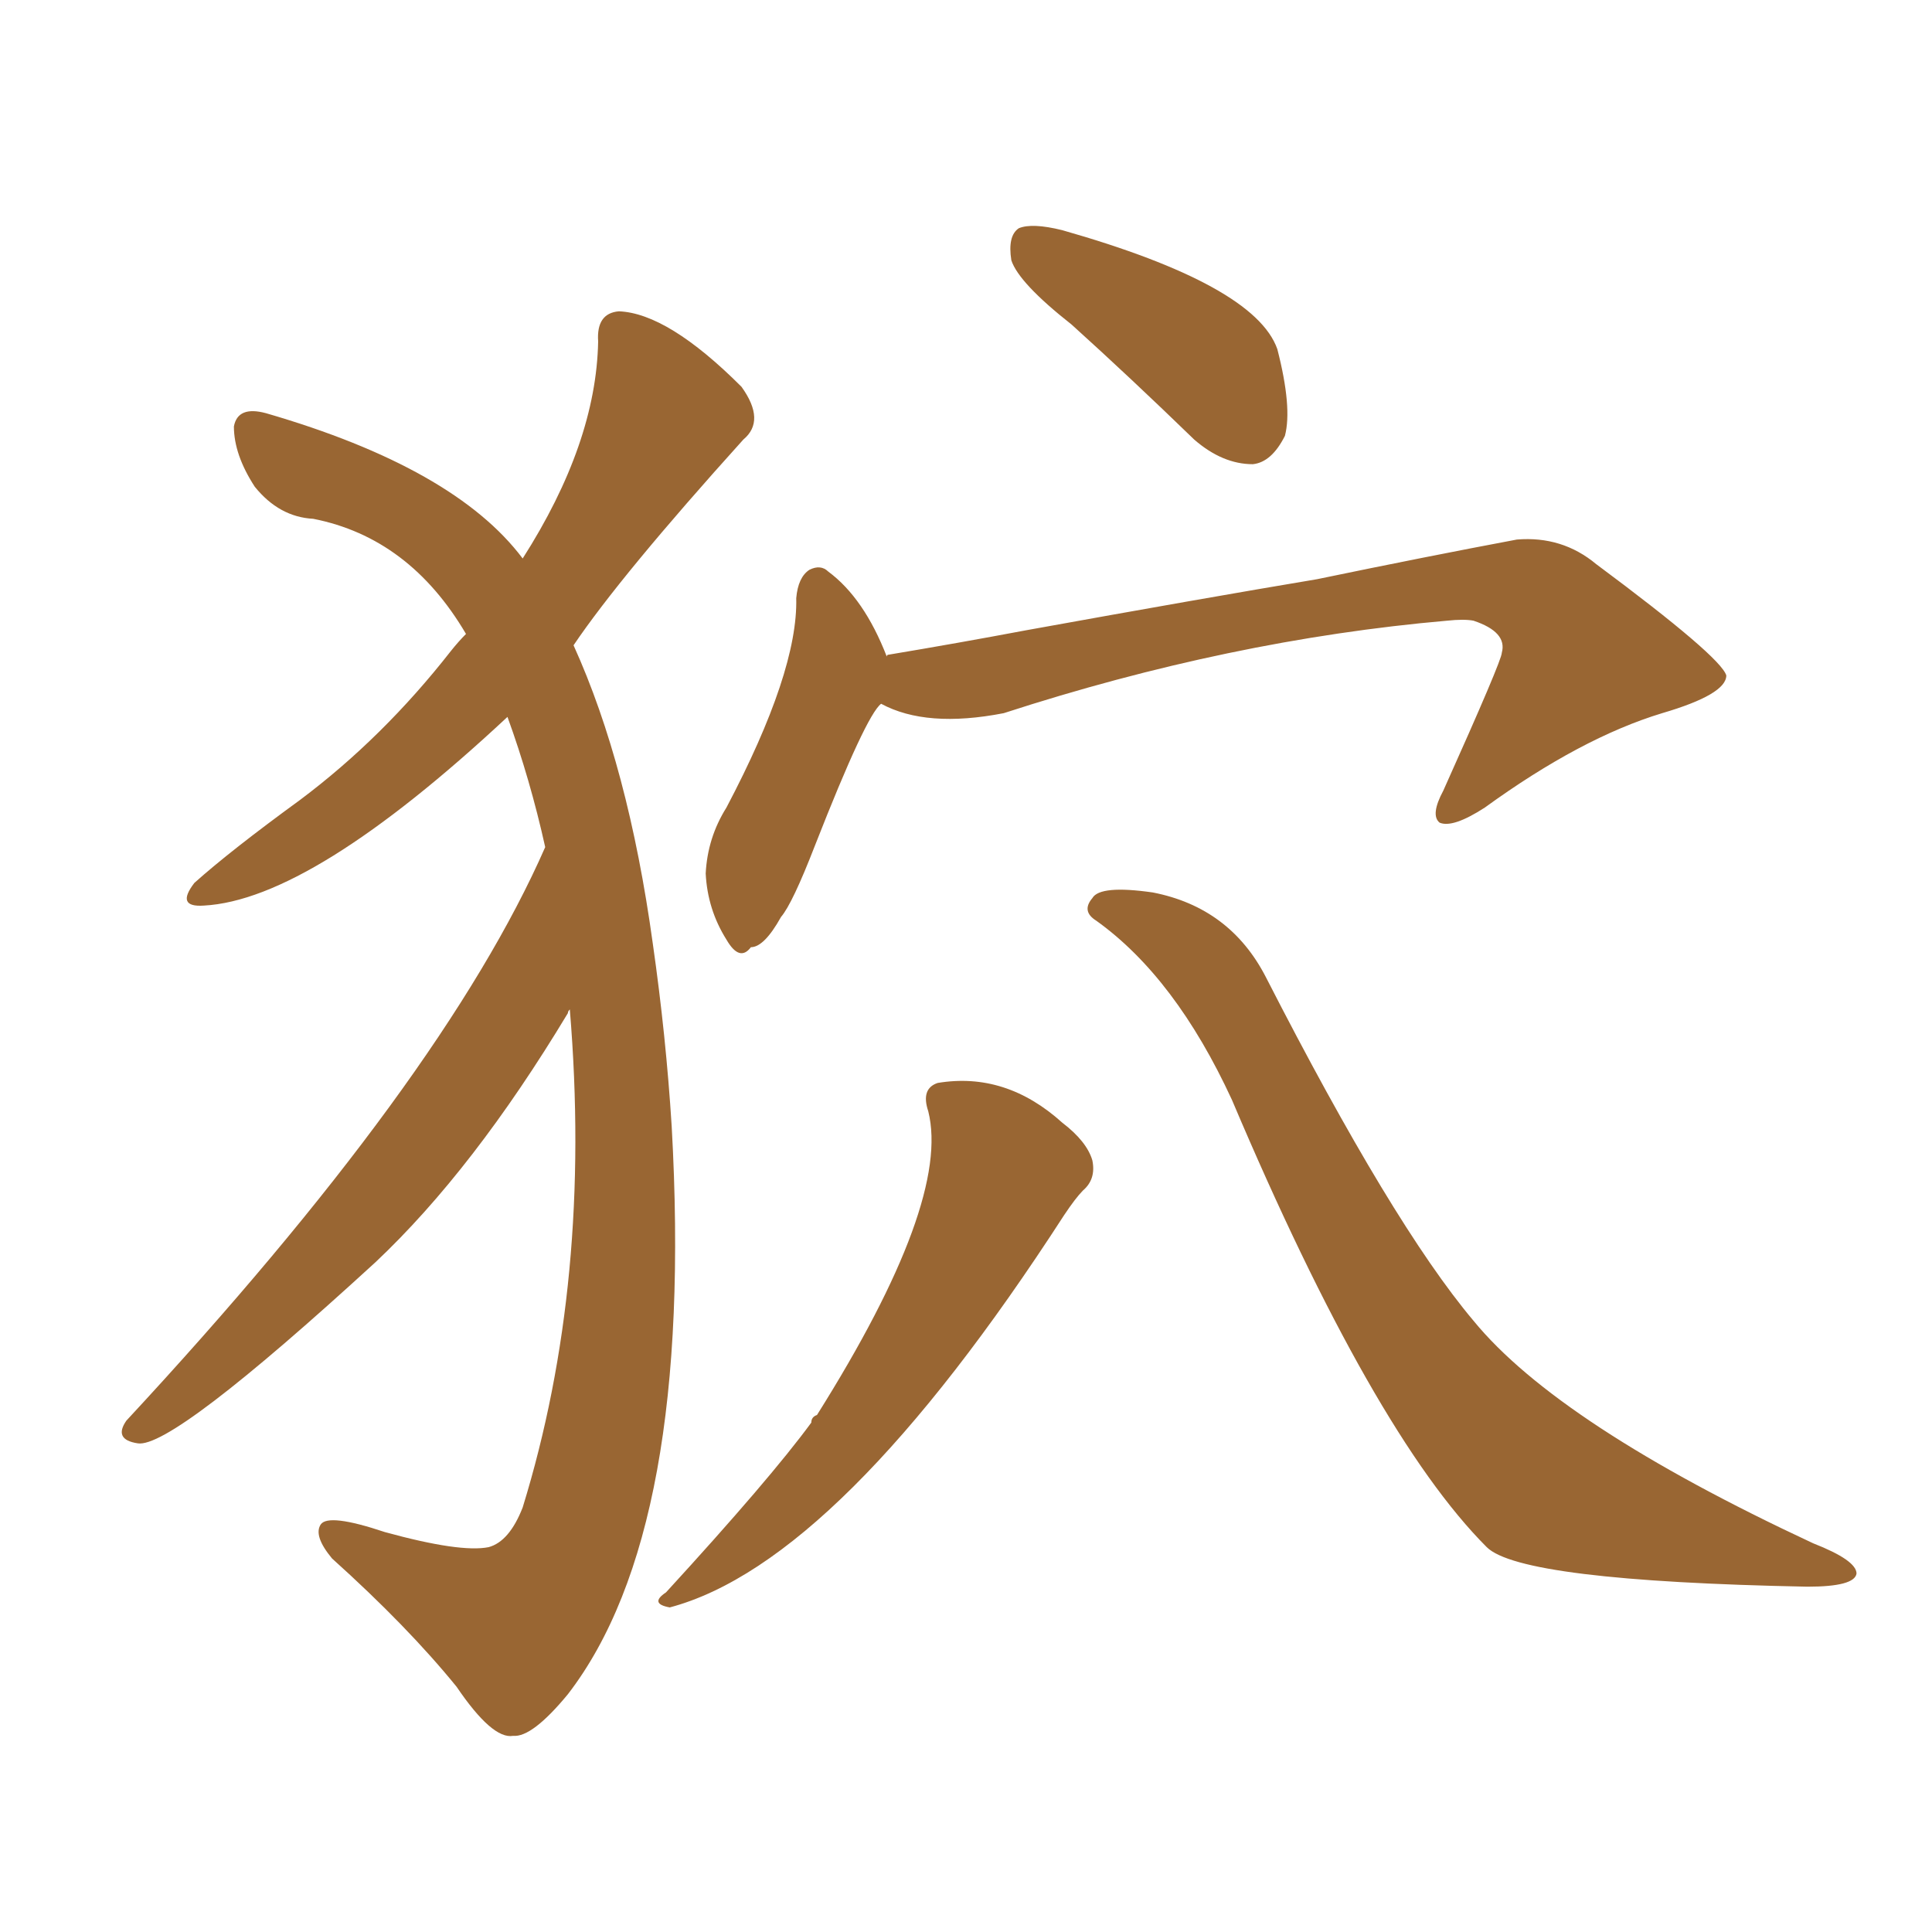 <svg xmlns="http://www.w3.org/2000/svg" xmlns:xlink="http://www.w3.org/1999/xlink" width="150" height="150"><path fill="#996633" padding="10" d="M42.33 65.77L42.33 65.77Q41.16 60.50 39.40 55.66L39.40 55.66Q24.17 69.87 15.82 70.31L15.82 70.31Q13.62 70.46 15.09 68.55L15.09 68.55Q17.87 66.06 23.29 62.11L23.29 62.11Q29.74 57.28 35.01 50.54L35.01 50.54Q35.60 49.80 36.18 49.22L36.18 49.22Q31.79 41.75 24.32 40.28L24.32 40.28Q21.68 40.14 19.78 37.79L19.78 37.79Q18.16 35.30 18.16 33.11L18.16 33.11Q18.46 31.49 20.65 32.08L20.65 32.08Q35.30 36.33 40.58 43.36L40.58 43.36Q46.29 34.42 46.44 26.51L46.44 26.51Q46.29 24.32 48.05 24.17L48.05 24.17Q51.86 24.32 57.57 30.03L57.57 30.03Q59.47 32.67 57.71 34.13L57.71 34.13Q48.19 44.68 44.53 50.10L44.53 50.10Q48.78 59.47 50.68 73.24L50.68 73.24Q51.71 80.42 52.15 87.45L52.15 87.45Q53.91 118.80 44.09 131.54L44.09 131.54Q41.31 134.91 39.84 134.77L39.84 134.77Q38.23 135.06 35.45 130.96L35.45 130.96Q31.64 126.27 25.78 121.00L25.78 121.00Q24.32 119.24 24.90 118.36L24.90 118.36Q25.49 117.48 29.88 118.95L29.88 118.95Q35.74 120.56 37.94 120.12L37.94 120.12Q39.55 119.68 40.58 117.04L40.58 117.04Q46.00 99.46 44.24 78.37L44.24 78.37Q44.09 78.52 44.09 78.66L44.09 78.66Q36.77 90.82 29.15 98.00L29.15 98.00Q13.33 112.50 10.69 112.06L10.69 112.06Q8.79 111.77 9.81 110.30L9.81 110.30Q34.42 83.79 42.33 65.77ZM83.20 25.20L83.20 25.20Q79.10 21.97 78.52 20.21L78.52 20.21Q78.22 18.31 79.10 17.72L79.10 17.72Q80.13 17.29 82.47 17.87L82.47 17.87Q97.41 22.12 99.17 27.10L99.17 27.10Q100.34 31.64 99.76 33.84L99.76 33.84Q98.73 35.89 97.27 36.04L97.27 36.04Q94.92 36.04 92.72 34.13L92.72 34.13Q87.74 29.30 83.20 25.20ZM68.41 54.64L68.41 54.64Q67.24 55.52 63.28 65.63L63.28 65.63Q61.52 70.17 60.64 71.19L60.64 71.19Q59.33 73.54 58.30 73.54L58.30 73.54Q57.42 74.71 56.40 72.95L56.40 72.95Q54.93 70.61 54.79 67.82L54.79 67.82Q54.93 65.04 56.40 62.70L56.40 62.70Q61.96 52.15 61.82 46.44L61.82 46.44Q61.96 44.82 62.84 44.24L62.84 44.24Q63.72 43.80 64.31 44.38L64.31 44.38Q67.09 46.44 68.85 50.98L68.85 50.98Q68.85 50.83 68.99 50.83L68.99 50.83Q74.27 49.95 79.69 48.93L79.69 48.93Q93.46 46.44 102.25 44.97L102.25 44.97Q110.74 43.21 117.77 41.89L117.77 41.89Q121.29 41.60 123.93 43.80L123.93 43.80Q133.59 50.98 134.03 52.44L134.03 52.44Q134.03 53.91 129.05 55.37L129.05 55.37Q122.75 57.28 115.28 62.70L115.28 62.70Q112.79 64.31 111.77 63.87L111.77 63.87Q111.04 63.28 112.06 61.38L112.06 61.38Q116.60 51.27 116.60 50.68L116.60 50.68Q117.04 49.07 114.40 48.19L114.40 48.19Q113.67 48.05 112.35 48.19L112.35 48.19Q95.51 49.66 77.93 55.37L77.93 55.37Q71.92 56.54 68.41 54.64ZM72.07 86.28L72.07 86.28Q71.48 84.52 72.80 84.08L72.80 84.08Q78.08 83.20 82.47 87.16L82.47 87.16Q84.38 88.62 84.81 90.09L84.81 90.09Q85.11 91.55 84.08 92.43L84.08 92.43Q83.50 93.02 82.62 94.34L82.62 94.34Q65.19 121.29 52.00 124.80L52.00 124.80Q50.39 124.51 51.71 123.63L51.71 123.63Q59.77 114.84 62.99 110.45L62.99 110.45Q62.99 110.01 63.43 109.86L63.43 109.86Q73.83 93.31 72.07 86.28ZM85.11 71.48L85.11 71.48L85.11 71.48Q83.94 70.75 84.81 69.73L84.81 69.73Q85.40 68.70 89.50 69.29L89.50 69.29Q95.51 70.46 98.29 75.88L98.29 75.88Q108.11 95.07 114.40 102.54L114.40 102.54Q121.00 110.60 140.77 119.82L140.77 119.82Q144.14 121.14 144.14 122.17L144.14 122.17Q143.99 123.19 140.33 123.19L140.33 123.19Q118.07 122.75 115.43 120.12L115.43 120.12Q106.64 111.33 95.65 85.40L95.65 85.40Q91.26 75.88 85.11 71.48Z"/></svg>